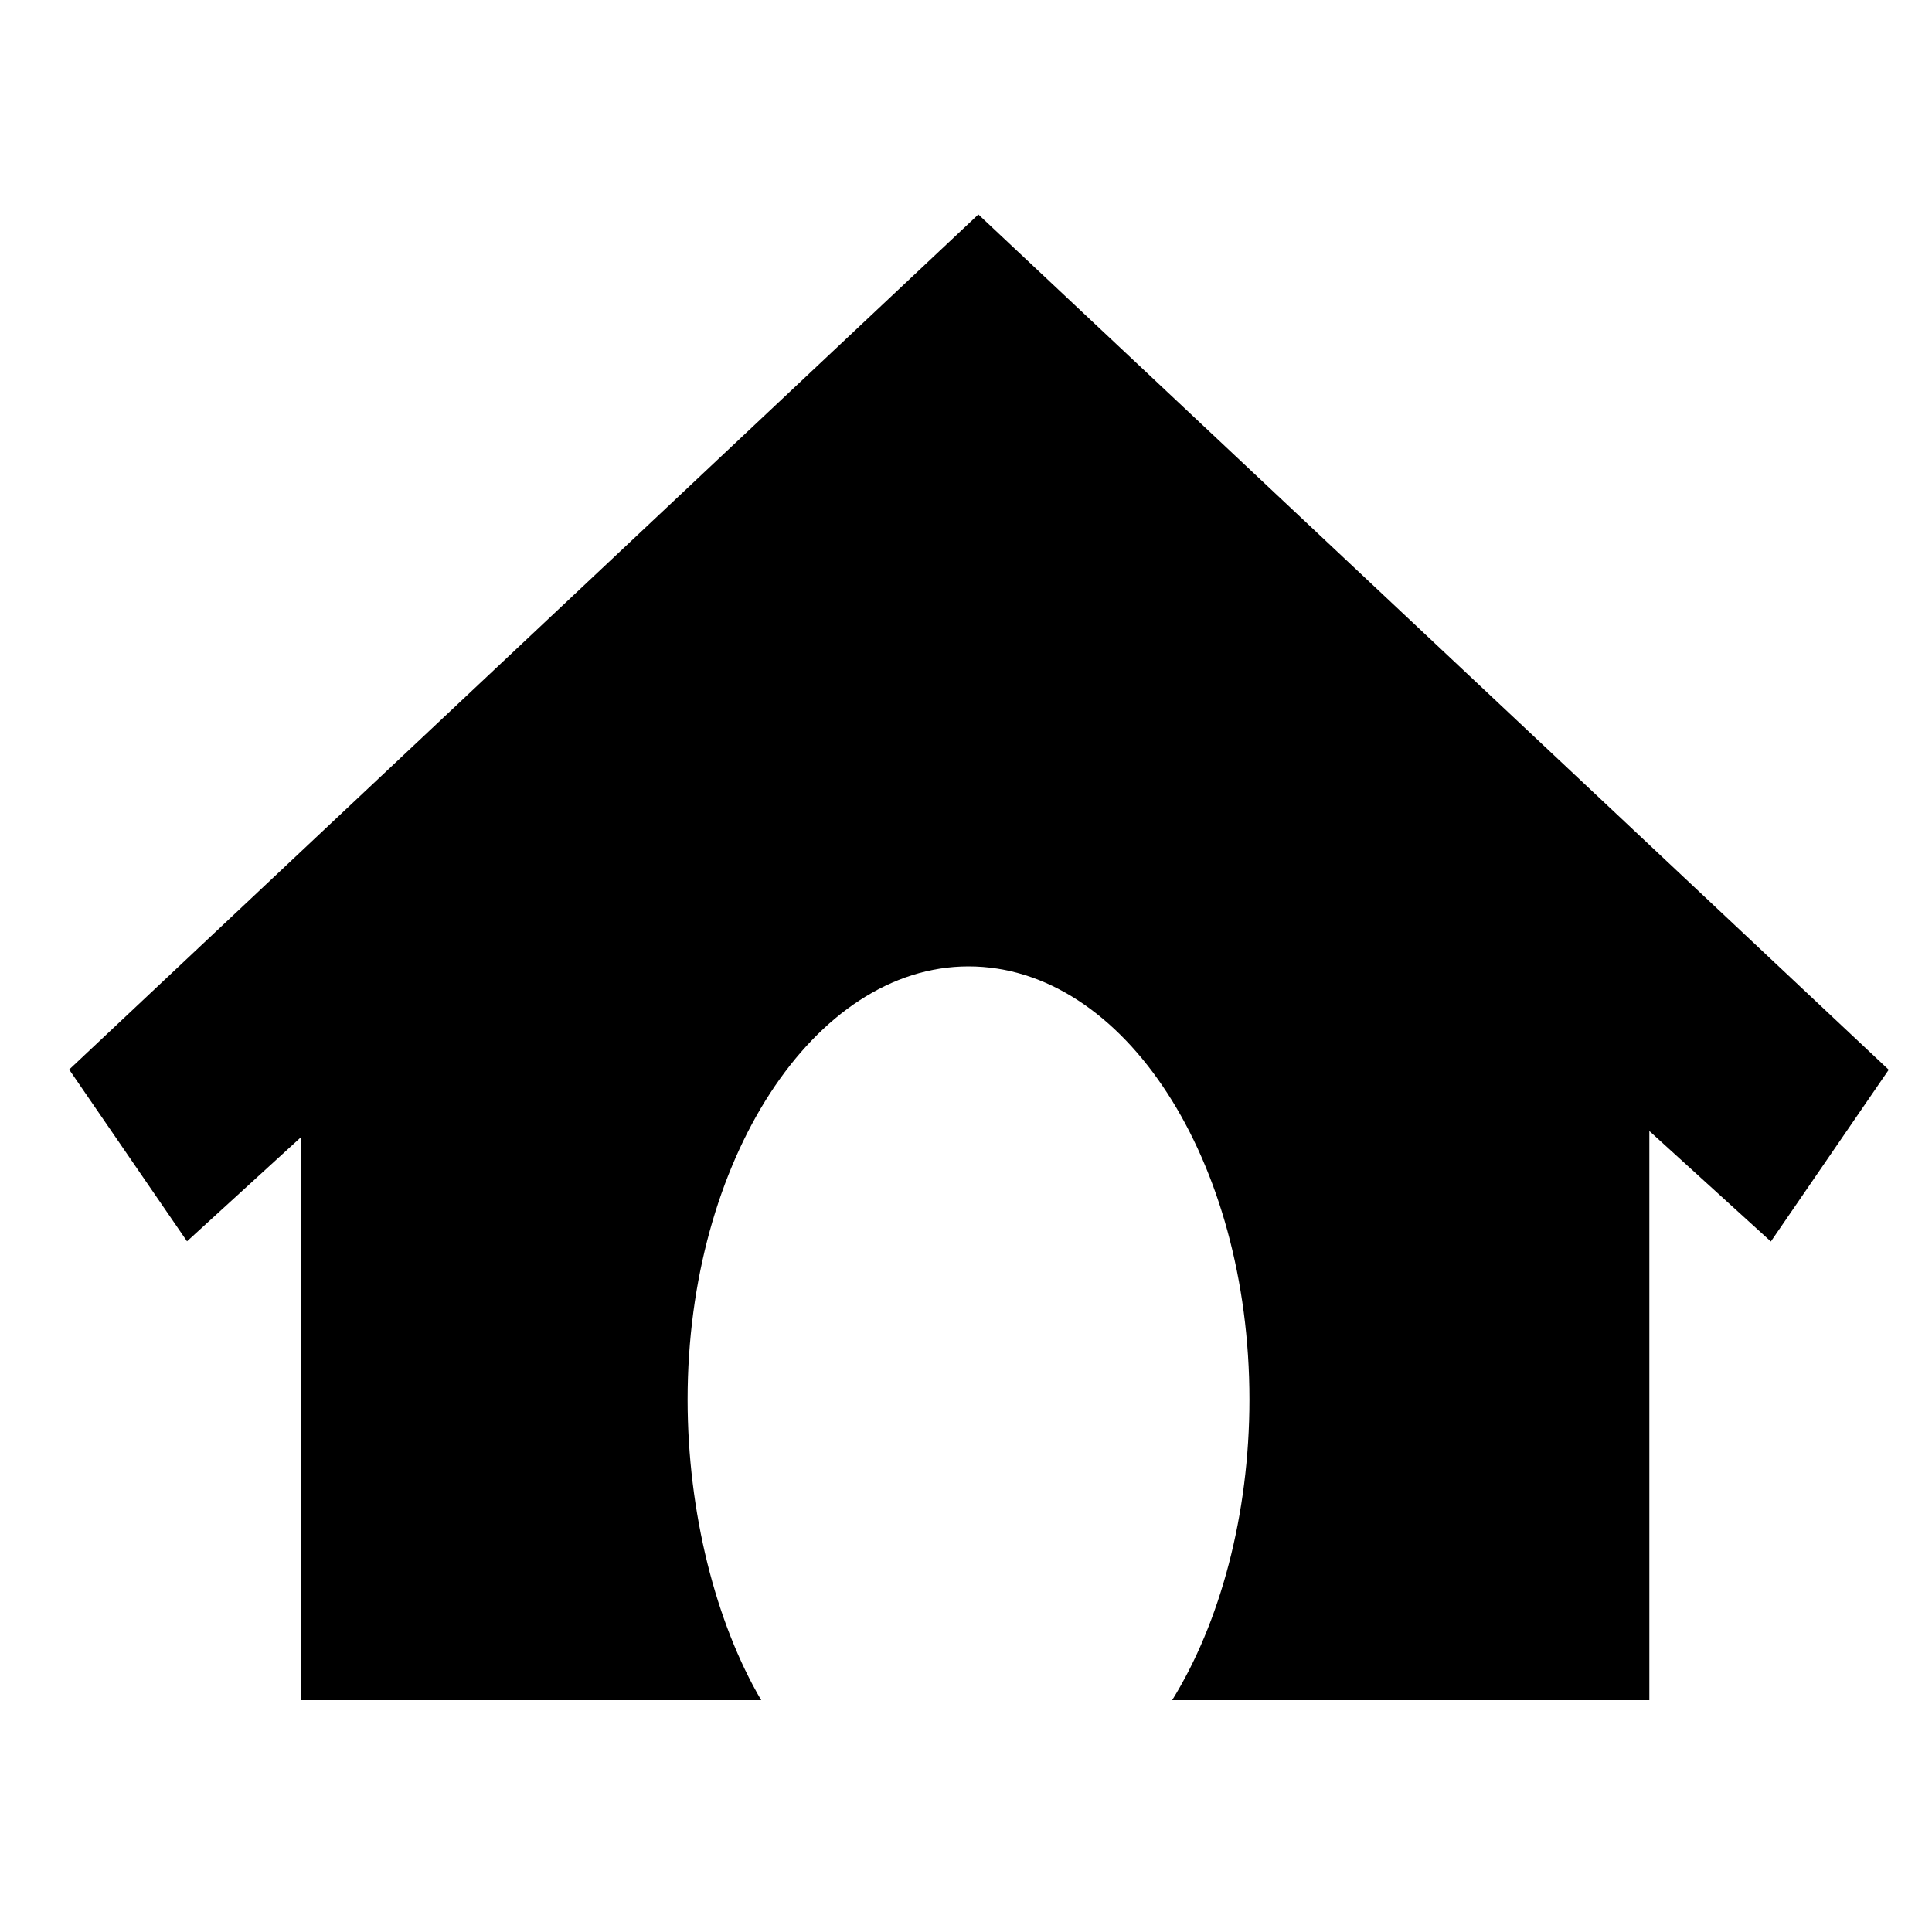 <?xml version="1.0" encoding="utf-8"?>
<!-- Generator: Adobe Illustrator 19.1.0, SVG Export Plug-In . SVG Version: 6.00 Build 0)  -->
<svg version="1.1" id="Layer_1" xmlns="http://www.w3.org/2000/svg" xmlns:xlink="http://www.w3.org/1999/xlink" x="0px" y="0px"
	 width="1000px" height="1000px" viewBox="0 0 1000 1000" style="enable-background:new 0 0 1000 1000;" xml:space="preserve">
<path d="M506.4,111L35.8,553.6l61,88.9l59.1-54V880H394c-23.5-40-38.1-97.2-38.1-155.6c0-123.8,65.4-224.2,145.4-224.2
	c80.6,0,145.4,100.3,145.4,224.2c0,59.7-15.2,115.6-40,155.6h247V585.4l62.9,57.2l61-88.9L506.4,111z"/>
</svg>

